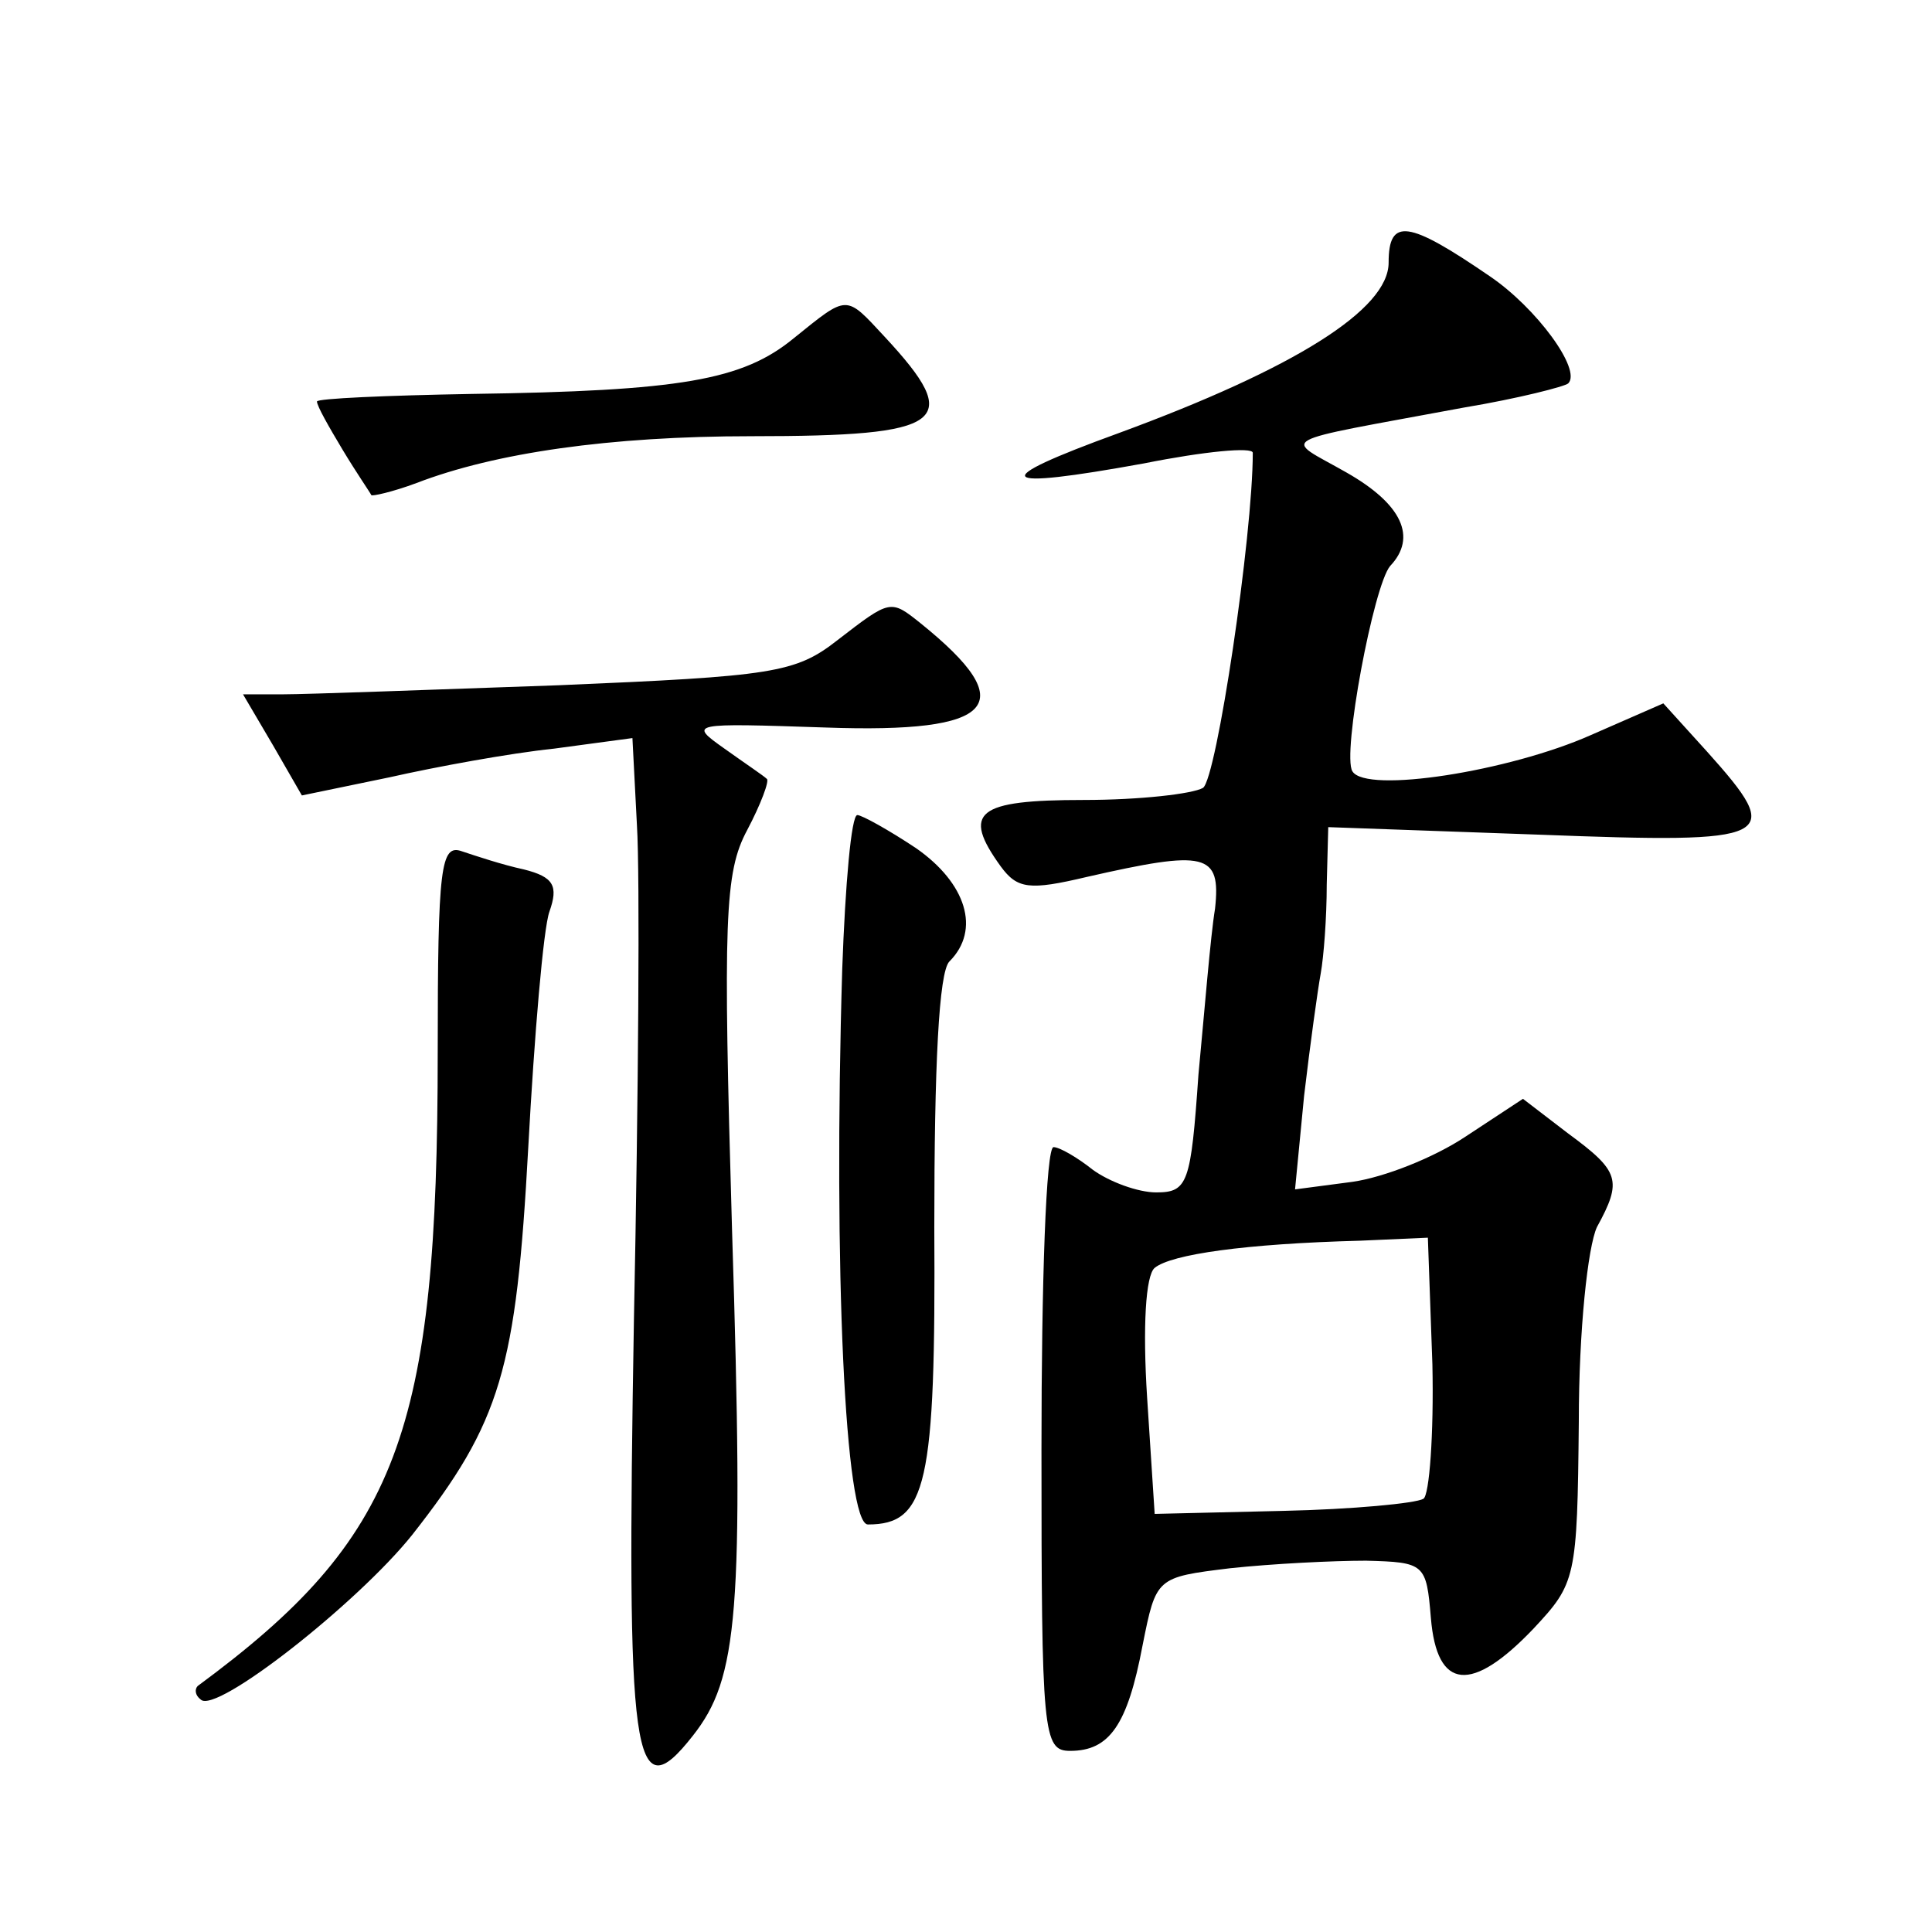 <?xml version="1.0" standalone="no"?>
<!DOCTYPE svg PUBLIC "-//W3C//DTD SVG 20010904//EN"
 "http://www.w3.org/TR/2001/REC-SVG-20010904/DTD/svg10.dtd">
<svg version="1.0" xmlns="http://www.w3.org/2000/svg"
 width="128pt" height="128pt" viewBox="0 0 128 128"
 preserveAspectRatio="xMidYMid meet">
<g transform="translate(0,128) scale(0.1,-0.1)"
fill="#0" stroke="none">
<path d="M920 1106 c0 -31 -62 -70 -179 -113 -88 -32 -82 -38 17 -20 40 8 72 11
72 7 0 -55 -24 -216 -33 -222 -7 -4 -42 -8 -79 -8 -71 0 -81 -8 -55 -44 11 -15
19 -16 57 -7 79 18 89 16 85 -21 -3 -18 -7 -68 -11 -110 -5 -72 -7 -78 -28 -78
-12 0 -31 7 -42 15 -10 8 -22 15 -26 15 -5 0 -8 -90 -8 -200 0 -189 1 -200 19 -200
26 0 38 17 48 70 9 45 9 45 58 51 28 3 68 5 90 5 39 -1 40 -2 43 -38 4 -48 27 -50
68 -7 28 30 29 33 30 137 0 61 6 116 12 129 17 31 15 37 -19 62 l-30 23 -38 -25
c-21 -14 -54 -27 -75 -30 l-38 -5 6 62 c4 34 9 70 11 81 2 11 4 37 4 59 l1 38 140
-5 c157 -6 163 -3 111 55 l-29 32 -48 -21 c-54 -24 -149 -39 -158 -24 -7 11 14
123 25 136 18 19 8 41 -29 62 -42 24 -51 19 78 43 36 6 67 14 69 16 9 9 -21 50
-52 71 -54 37 -67 39 -67 9z m29 -730 c1 -46 -2 -87 -6 -89 -5 -3 -47 -7 -93 -8
l-85 -2 -5 77 c-3 47 -1 81 5 86 11 9 60 16 136 18 l45 2 3 -84z M526 1056 c-34
-28 -75 -35 -214 -37 -56 -1 -102 -3 -102 -5 0 -3 8 -17 17 -32 9 -15 18 -28 19
-30 0 -1 14 2 30 8 52 20 128 31 222 31 129 0 141 9 88 66 -26 28 -24 28 -60 -1z
M555 856 c-28 -22 -43 -24 -185 -30 -85 -3 -167 -6 -182 -6 l-27 0 20 -34 19 -33
58 12 c31 7 80 16 109 19 l52 7 3 -58 c2 -32 1 -179 -2 -327 -5 -293 -1 -327 39
-276 30 38 34 81 26 335 -6 206 -5 237 10 265 9 17 15 33 13 34 -2 2 -14 10 -28
20 -24 17 -23 17 67 14 113 -4 130 15 63 69 -20 16 -20 16 -55 -11z M558 638 c-6
-199 2 -368 17 -368 39 0 45 26 44 197 0 107 3 169 10 176 21 21 11 52 -22 75 -18
12 -36 22 -39 22 -4 0 -8 -46 -10 -102z M290 583 c0 -253 -26 -322 -159 -420 -2
-2 -2 -6 2 -9 10 -10 104 64 140 109 59 75 69 110 77 257 4 74 10 145 14 156 6
17 3 23 -17 28 -14 3 -32 9 -41 12 -14 5 -16 -10 -16 -133z"/>
</g>
</svg>
